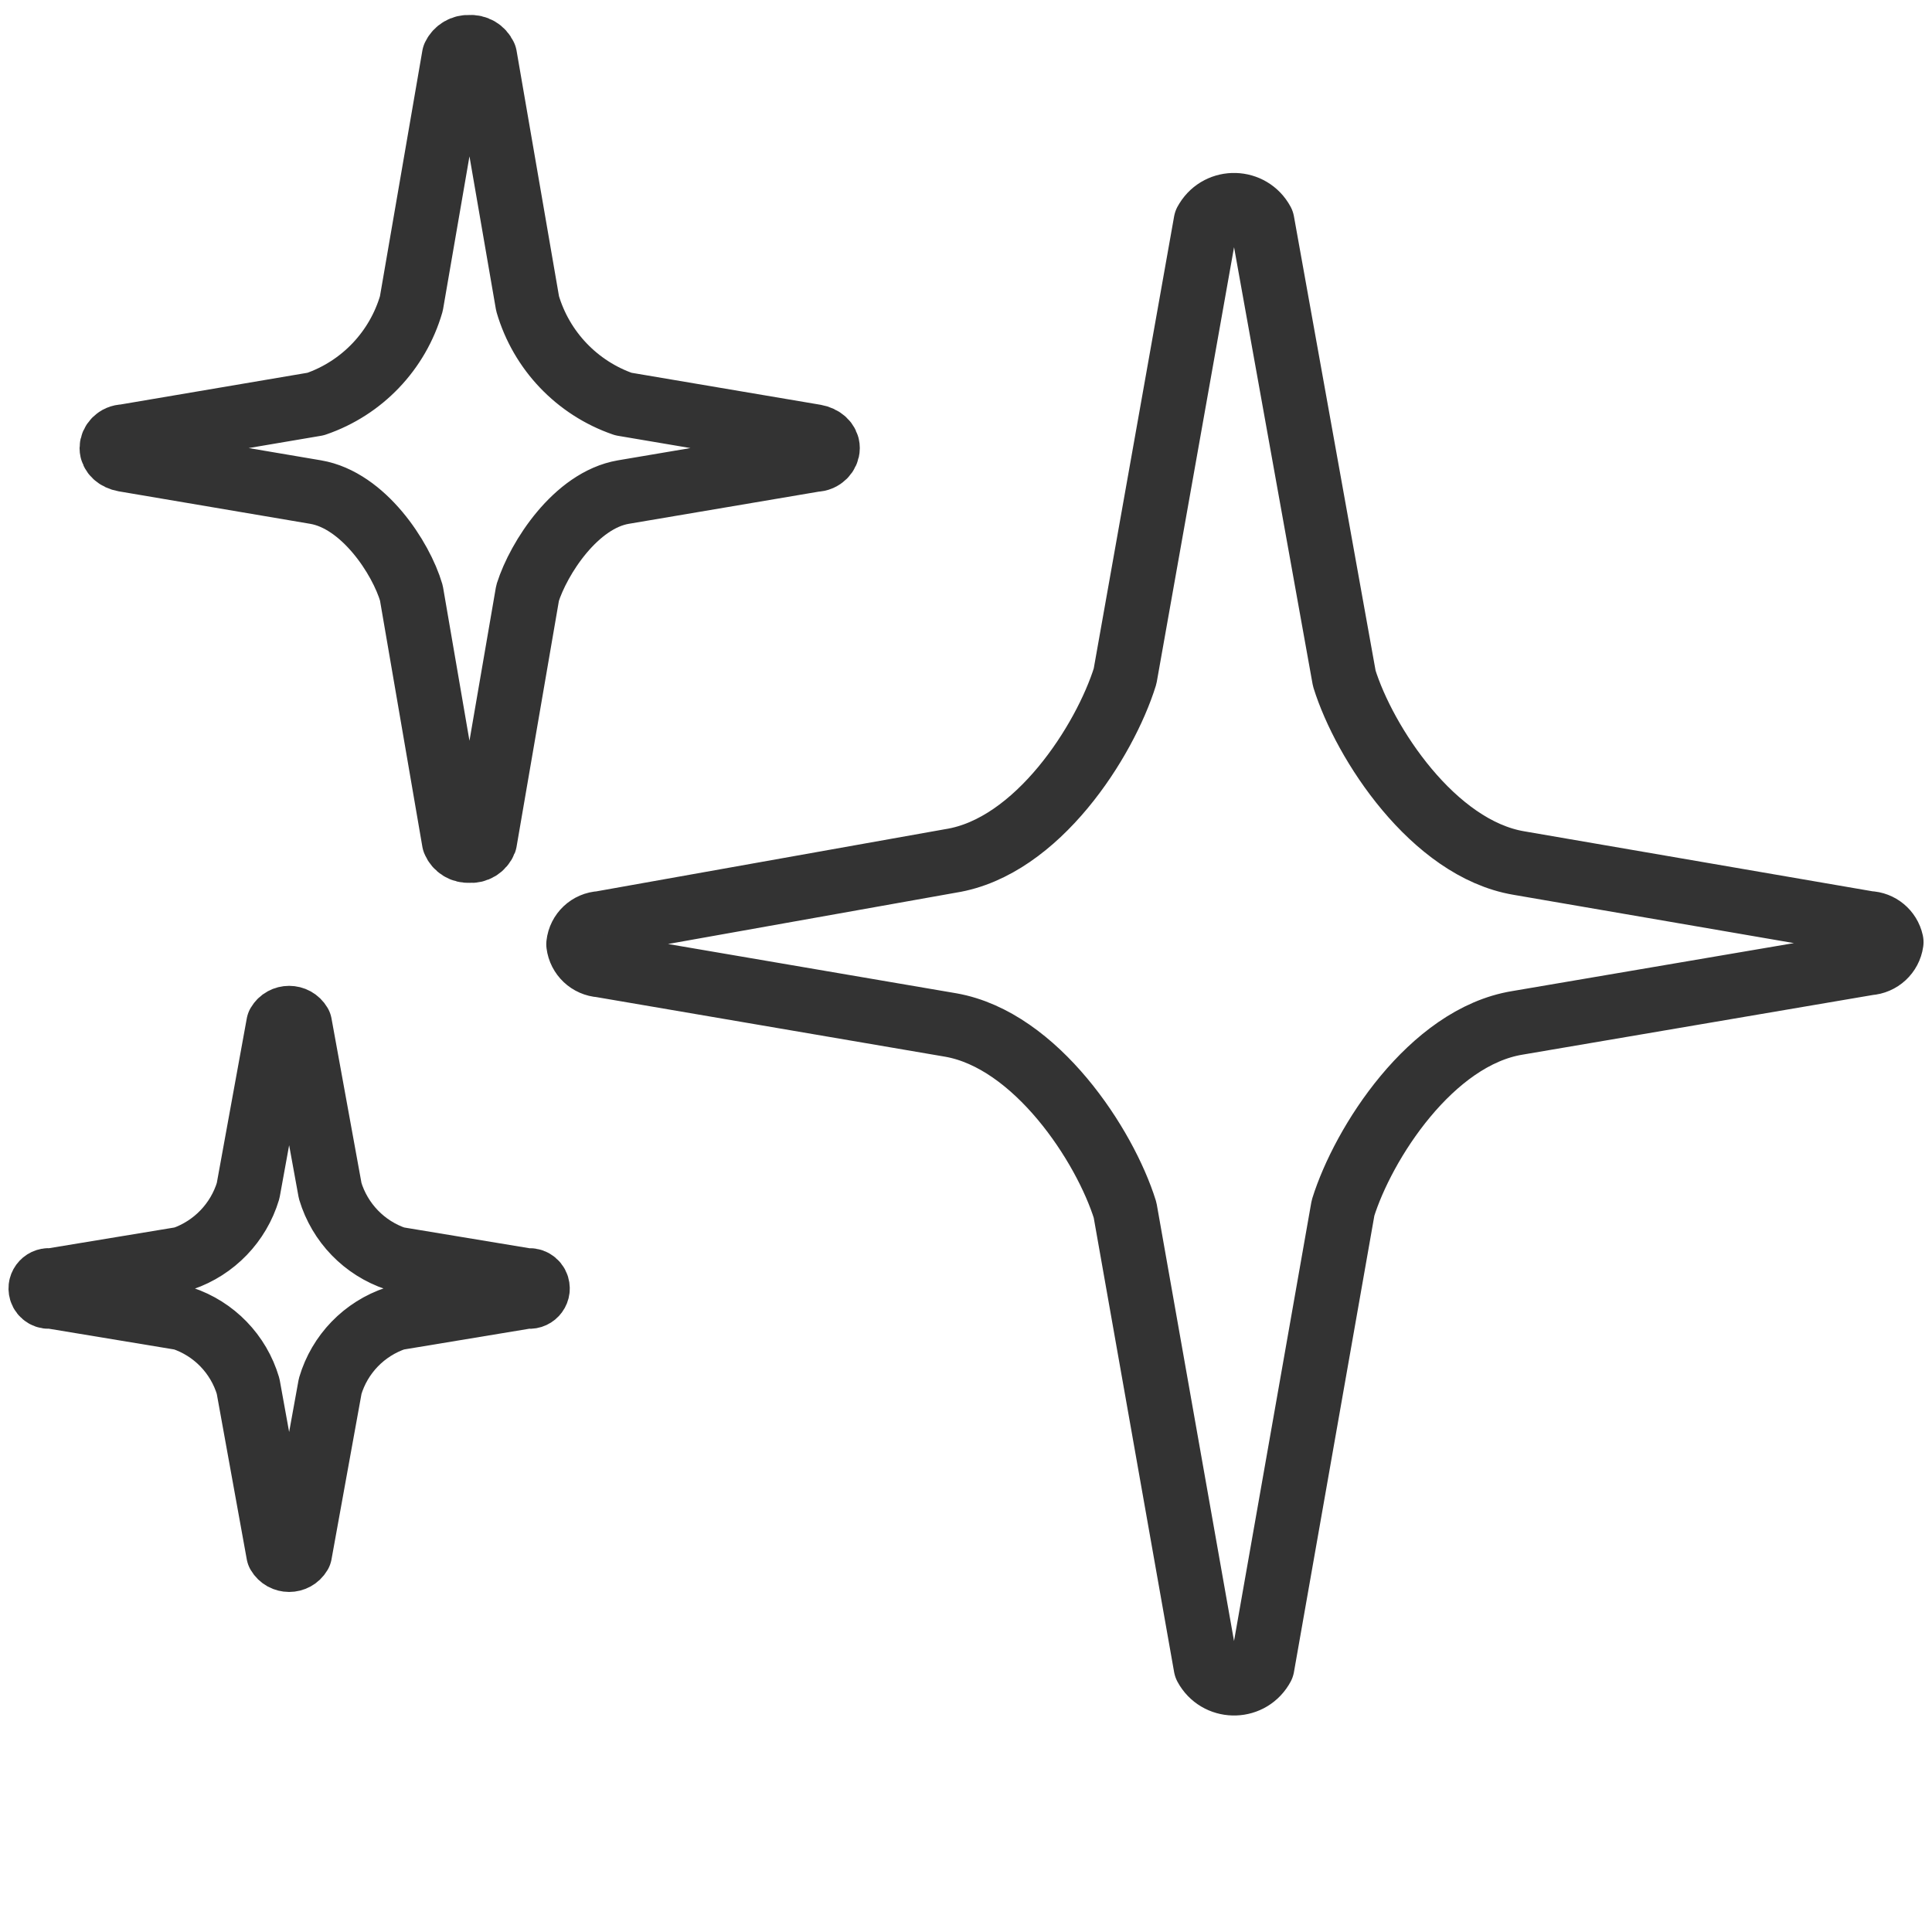 <?xml version="1.0" encoding="UTF-8"?> <svg xmlns="http://www.w3.org/2000/svg" width="60" height="60" viewBox="0 0 60 60" fill="none"><path d="M41.709 37.513C42.333 35.509 44.443 32.204 47.124 31.766L58.033 29.908C58.393 29.886 58.687 29.614 58.737 29.258C58.664 28.925 58.374 28.684 58.033 28.674L47.164 26.802C44.509 26.351 42.372 23.073 41.748 21.069L39.2 6.894C38.836 6.22 37.879 6.192 37.477 6.845C37.467 6.861 37.457 6.877 37.448 6.894L34.94 21.002C34.316 23.006 32.219 26.311 29.525 26.736L18.655 28.674C18.296 28.691 18.004 28.967 17.965 29.324C18.009 29.678 18.299 29.952 18.655 29.974L29.525 31.832C32.179 32.297 34.316 35.575 34.94 37.579L37.448 51.754C37.812 52.428 38.77 52.456 39.172 51.803C39.182 51.787 39.191 51.771 39.2 51.754L41.709 37.513Z" stroke="#333333" stroke-width="2" stroke-linecap="round" stroke-linejoin="round"></path><path d="M16.385 18.414C16.73 17.326 17.884 15.534 19.358 15.282L25.317 14.273C25.542 14.273 25.702 14.088 25.702 13.915C25.702 13.742 25.542 13.597 25.317 13.557L19.358 12.548C17.92 12.051 16.812 10.889 16.385 9.429L15.057 1.744C14.973 1.559 14.782 1.448 14.58 1.466C14.378 1.452 14.189 1.562 14.102 1.744L12.775 9.429C12.351 10.891 11.242 12.055 9.802 12.548L3.856 13.557C3.63 13.557 3.471 13.742 3.471 13.915C3.471 14.088 3.63 14.233 3.856 14.273L9.802 15.282C11.288 15.534 12.456 17.326 12.775 18.414L14.102 26.125C14.181 26.316 14.374 26.433 14.58 26.417C14.786 26.438 14.981 26.319 15.057 26.125L16.385 18.414Z" stroke="#333333" stroke-width="2" stroke-linecap="round" stroke-linejoin="round"></path><path d="M10.254 43.048C10.549 42.052 11.312 41.264 12.297 40.937L16.385 40.26C16.574 40.305 16.74 40.128 16.684 39.942C16.646 39.815 16.515 39.739 16.385 39.769L12.297 39.092C11.314 38.762 10.553 37.975 10.254 36.982L9.311 31.806C9.162 31.553 8.796 31.553 8.648 31.806L7.705 36.982C7.407 37.971 6.652 38.756 5.675 39.092L1.574 39.769C1.385 39.725 1.219 39.902 1.275 40.088C1.313 40.215 1.444 40.291 1.574 40.26L5.661 40.937C6.647 41.264 7.41 42.052 7.705 43.048L8.648 48.25C8.796 48.503 9.162 48.503 9.311 48.25L10.254 43.048Z" stroke="#333333" stroke-width="2" stroke-linecap="round" stroke-linejoin="round"></path></svg> 